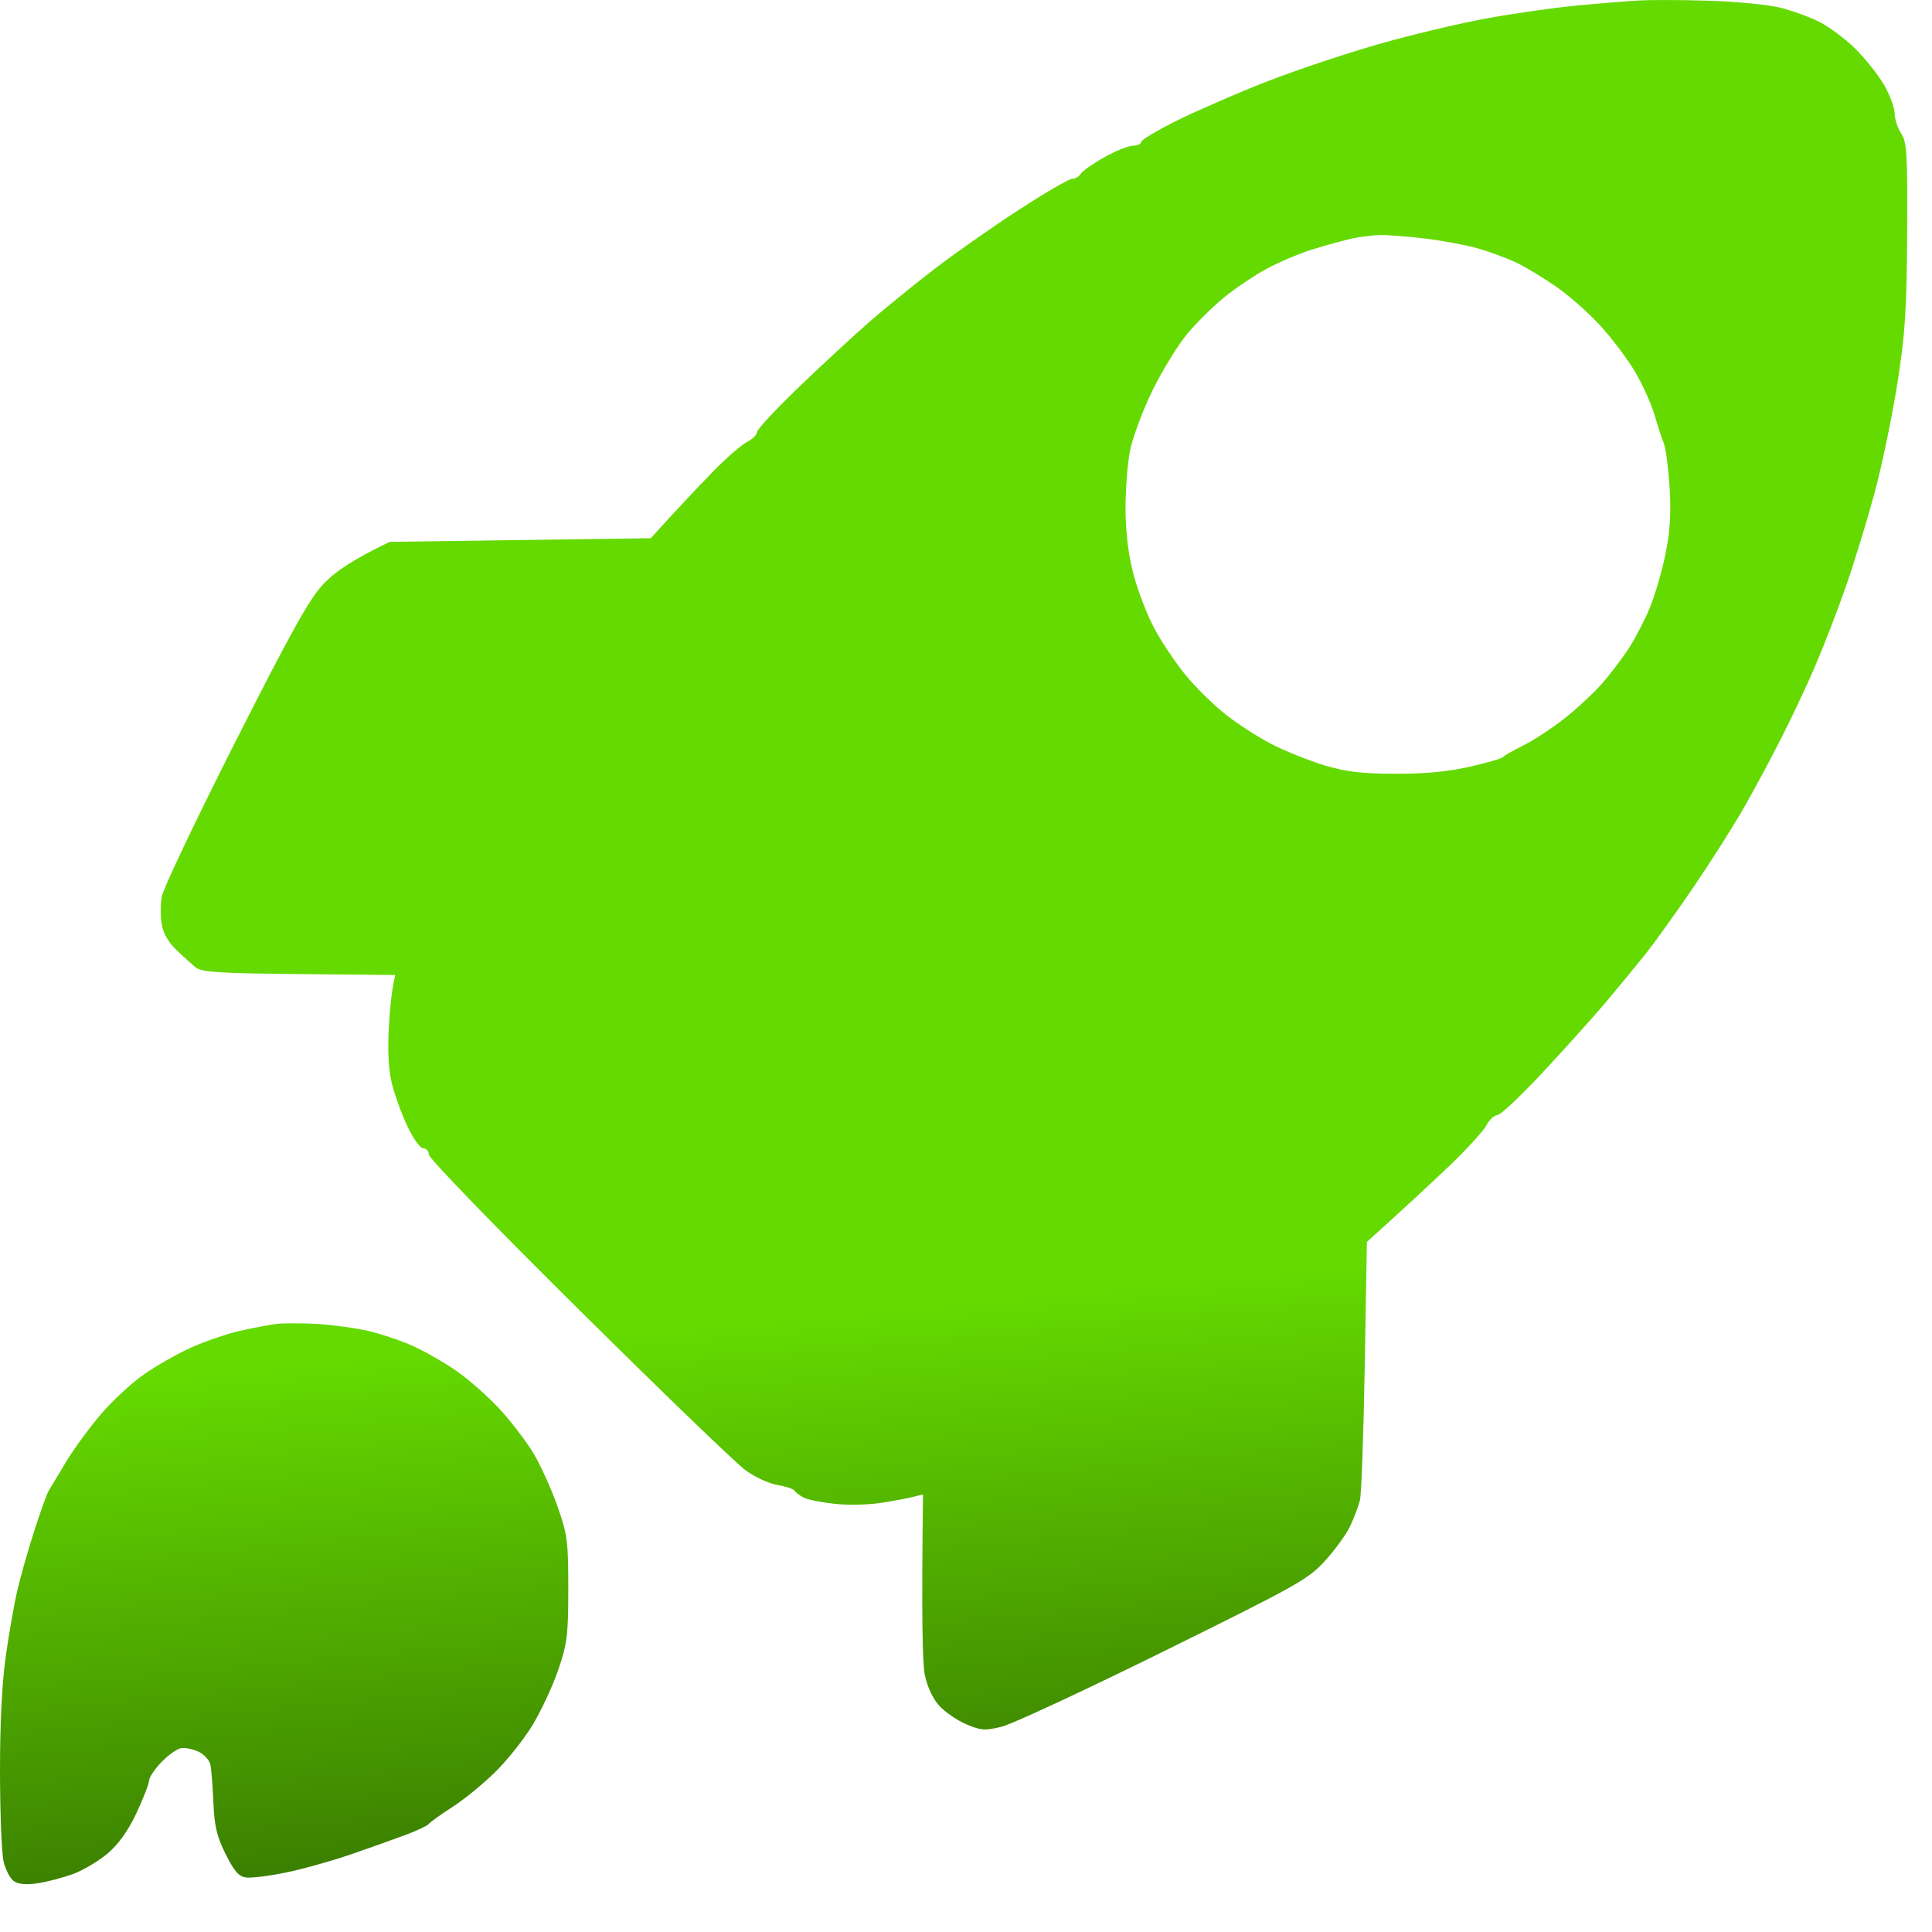 <svg width="28" height="28" viewBox="0 0 28 28" fill="none" xmlns="http://www.w3.org/2000/svg">
<path d="M4.594 19.187C4.816 19.201 5.151 19.246 5.337 19.289C5.523 19.332 5.815 19.43 5.985 19.507C6.156 19.584 6.442 19.748 6.62 19.872C6.798 19.996 7.078 20.244 7.242 20.422C7.405 20.6 7.625 20.886 7.729 21.058C7.832 21.229 7.989 21.575 8.077 21.824C8.225 22.243 8.236 22.336 8.236 23.026C8.236 23.697 8.221 23.818 8.091 24.201C8.01 24.436 7.842 24.797 7.717 25.003C7.591 25.209 7.348 25.515 7.176 25.683C7.004 25.852 6.724 26.081 6.553 26.191C6.382 26.301 6.23 26.411 6.215 26.433C6.199 26.457 6.054 26.526 5.891 26.588C5.727 26.65 5.362 26.78 5.08 26.877C4.798 26.973 4.372 27.093 4.134 27.14C3.896 27.189 3.64 27.22 3.566 27.21C3.462 27.197 3.395 27.121 3.271 26.873C3.143 26.617 3.107 26.467 3.093 26.125C3.083 25.89 3.063 25.643 3.05 25.577C3.036 25.511 2.959 25.425 2.877 25.387C2.795 25.348 2.68 25.325 2.62 25.337C2.56 25.348 2.433 25.44 2.337 25.541C2.24 25.642 2.162 25.759 2.161 25.804C2.161 25.848 2.079 26.058 1.98 26.271C1.856 26.534 1.721 26.724 1.561 26.861C1.43 26.972 1.201 27.108 1.053 27.162C0.904 27.215 0.672 27.276 0.539 27.295C0.376 27.318 0.264 27.308 0.199 27.262C0.146 27.224 0.08 27.097 0.052 26.979C0.024 26.862 0.001 26.279 7.09407e-06 25.683C-0.001 24.983 0.029 24.39 0.084 24.001C0.131 23.67 0.206 23.244 0.25 23.053C0.295 22.861 0.403 22.477 0.493 22.198C0.582 21.919 0.677 21.655 0.703 21.61C0.729 21.566 0.842 21.377 0.955 21.19C1.068 21.003 1.294 20.693 1.458 20.501C1.622 20.308 1.902 20.048 2.08 19.923C2.258 19.797 2.569 19.62 2.77 19.53C2.97 19.44 3.286 19.331 3.472 19.289C3.658 19.247 3.895 19.202 3.999 19.188C4.103 19.175 4.371 19.175 4.594 19.187Z" fill="url(#paint0_linear_7_626)"/>
<path fill-rule="evenodd" clip-rule="evenodd" d="M24.782 0.011C25.168 0.023 25.625 0.068 25.796 0.11C25.967 0.152 26.223 0.245 26.364 0.315C26.505 0.386 26.74 0.56 26.885 0.702C27.03 0.845 27.218 1.082 27.304 1.228C27.389 1.375 27.458 1.562 27.458 1.643C27.459 1.723 27.501 1.855 27.553 1.934C27.637 2.063 27.646 2.225 27.64 3.391C27.633 4.497 27.612 4.835 27.498 5.557C27.424 6.027 27.277 6.735 27.171 7.132C27.064 7.528 26.877 8.141 26.754 8.494C26.631 8.847 26.431 9.364 26.311 9.643C26.192 9.923 25.971 10.391 25.822 10.684C25.674 10.978 25.429 11.436 25.277 11.7C25.127 11.965 24.799 12.481 24.549 12.849C24.299 13.216 23.982 13.658 23.844 13.831C23.706 14.004 23.449 14.316 23.273 14.525C23.096 14.735 22.688 15.188 22.367 15.533C22.046 15.878 21.746 16.161 21.701 16.161C21.656 16.162 21.585 16.227 21.543 16.308C21.501 16.388 21.264 16.649 21.017 16.886C20.769 17.122 20.396 17.47 19.81 17.999L19.779 19.791C19.762 20.777 19.731 21.656 19.709 21.744C19.687 21.832 19.623 22.001 19.567 22.118C19.512 22.236 19.348 22.461 19.205 22.619C18.961 22.887 18.813 22.971 16.864 23.933C15.72 24.498 14.663 24.99 14.513 25.026C14.273 25.084 14.215 25.08 13.999 24.987C13.865 24.93 13.689 24.807 13.607 24.715C13.517 24.613 13.436 24.44 13.402 24.268C13.371 24.112 13.353 23.473 13.377 21.659L13.242 21.692C13.168 21.711 12.961 21.75 12.782 21.779C12.604 21.808 12.3 21.816 12.107 21.796C11.915 21.776 11.707 21.735 11.648 21.704C11.588 21.673 11.528 21.628 11.513 21.602C11.498 21.578 11.388 21.542 11.27 21.522C11.151 21.504 10.944 21.409 10.81 21.312C10.675 21.216 9.588 20.167 8.392 18.982C7.196 17.799 6.217 16.788 6.216 16.735C6.215 16.684 6.178 16.642 6.134 16.642C6.087 16.641 5.987 16.5 5.897 16.308C5.812 16.124 5.711 15.841 5.674 15.68C5.63 15.492 5.616 15.203 5.636 14.879C5.652 14.6 5.68 14.317 5.729 14.131L4.335 14.117C3.193 14.106 2.924 14.09 2.841 14.024C2.786 13.98 2.659 13.866 2.559 13.77C2.442 13.659 2.365 13.524 2.344 13.396C2.325 13.286 2.325 13.105 2.344 12.995C2.363 12.883 2.84 11.88 3.404 10.765C4.228 9.137 4.483 8.681 4.688 8.463C4.846 8.296 5.081 8.126 5.647 7.853L9.432 7.8L9.699 7.506C9.847 7.344 10.126 7.048 10.32 6.848C10.515 6.647 10.742 6.449 10.823 6.407C10.905 6.365 10.971 6.3 10.97 6.264C10.97 6.225 11.243 5.931 11.579 5.609C11.915 5.286 12.373 4.863 12.595 4.669C12.817 4.475 13.242 4.13 13.539 3.901C13.836 3.673 14.391 3.284 14.77 3.038C15.147 2.793 15.493 2.592 15.539 2.591C15.583 2.591 15.639 2.559 15.661 2.52C15.683 2.482 15.836 2.374 15.999 2.282C16.162 2.19 16.351 2.113 16.418 2.112C16.485 2.111 16.539 2.086 16.539 2.057C16.54 2.027 16.777 1.886 17.066 1.743C17.356 1.6 17.934 1.348 18.351 1.185C18.767 1.023 19.496 0.778 19.972 0.642C20.447 0.506 21.152 0.338 21.539 0.268C21.926 0.197 22.51 0.113 22.837 0.082C23.164 0.05 23.578 0.017 23.756 0.007C23.934 -0.003 24.396 -0.002 24.782 0.011ZM19.997 3.406C19.893 3.409 19.711 3.432 19.592 3.458C19.473 3.484 19.217 3.554 19.024 3.614C18.831 3.673 18.527 3.803 18.349 3.9C18.17 3.998 17.897 4.182 17.742 4.309C17.587 4.435 17.348 4.67 17.212 4.832C17.075 4.994 16.846 5.366 16.702 5.66C16.558 5.954 16.412 6.351 16.375 6.542C16.339 6.733 16.31 7.117 16.312 7.396C16.315 7.731 16.355 8.05 16.43 8.332C16.492 8.567 16.626 8.916 16.729 9.106C16.83 9.297 17.032 9.598 17.175 9.774C17.318 9.951 17.58 10.21 17.757 10.35C17.933 10.49 18.237 10.686 18.43 10.785C18.623 10.884 18.964 11.021 19.186 11.089C19.506 11.185 19.724 11.212 20.214 11.214C20.643 11.216 20.978 11.185 21.295 11.113C21.547 11.056 21.767 10.992 21.781 10.973C21.797 10.953 21.93 10.876 22.078 10.803C22.227 10.729 22.497 10.552 22.678 10.409C22.859 10.265 23.102 10.039 23.219 9.906C23.335 9.773 23.508 9.546 23.604 9.399C23.699 9.253 23.836 8.989 23.909 8.812C23.982 8.636 24.084 8.288 24.136 8.038C24.204 7.706 24.22 7.447 24.198 7.076C24.181 6.798 24.144 6.509 24.116 6.435C24.088 6.362 24.025 6.17 23.977 6.008C23.93 5.846 23.8 5.561 23.688 5.374C23.576 5.188 23.35 4.889 23.186 4.712C23.023 4.535 22.744 4.288 22.565 4.163C22.387 4.039 22.131 3.883 21.997 3.816C21.863 3.751 21.608 3.655 21.43 3.603C21.251 3.552 20.899 3.486 20.646 3.456C20.393 3.426 20.101 3.404 19.997 3.406Z" fill="url(#paint1_linear_7_626)"/>
<defs>
<linearGradient id="paint0_linear_7_626" x1="16.918" y1="32.908" x2="13.964" y2="2.009" gradientUnits="userSpaceOnUse">
<stop stop-color="#142A01"/>
<stop offset="0.461" stop-color="#65DA00"/>
<stop offset="1" stop-color="#65DA00"/>
</linearGradient>
<linearGradient id="paint1_linear_7_626" x1="16.918" y1="32.908" x2="13.964" y2="2.009" gradientUnits="userSpaceOnUse">
<stop stop-color="#142A01"/>
<stop offset="0.461" stop-color="#65DA00"/>
<stop offset="1" stop-color="#65DA00"/>
</linearGradient>
</defs>
</svg>
